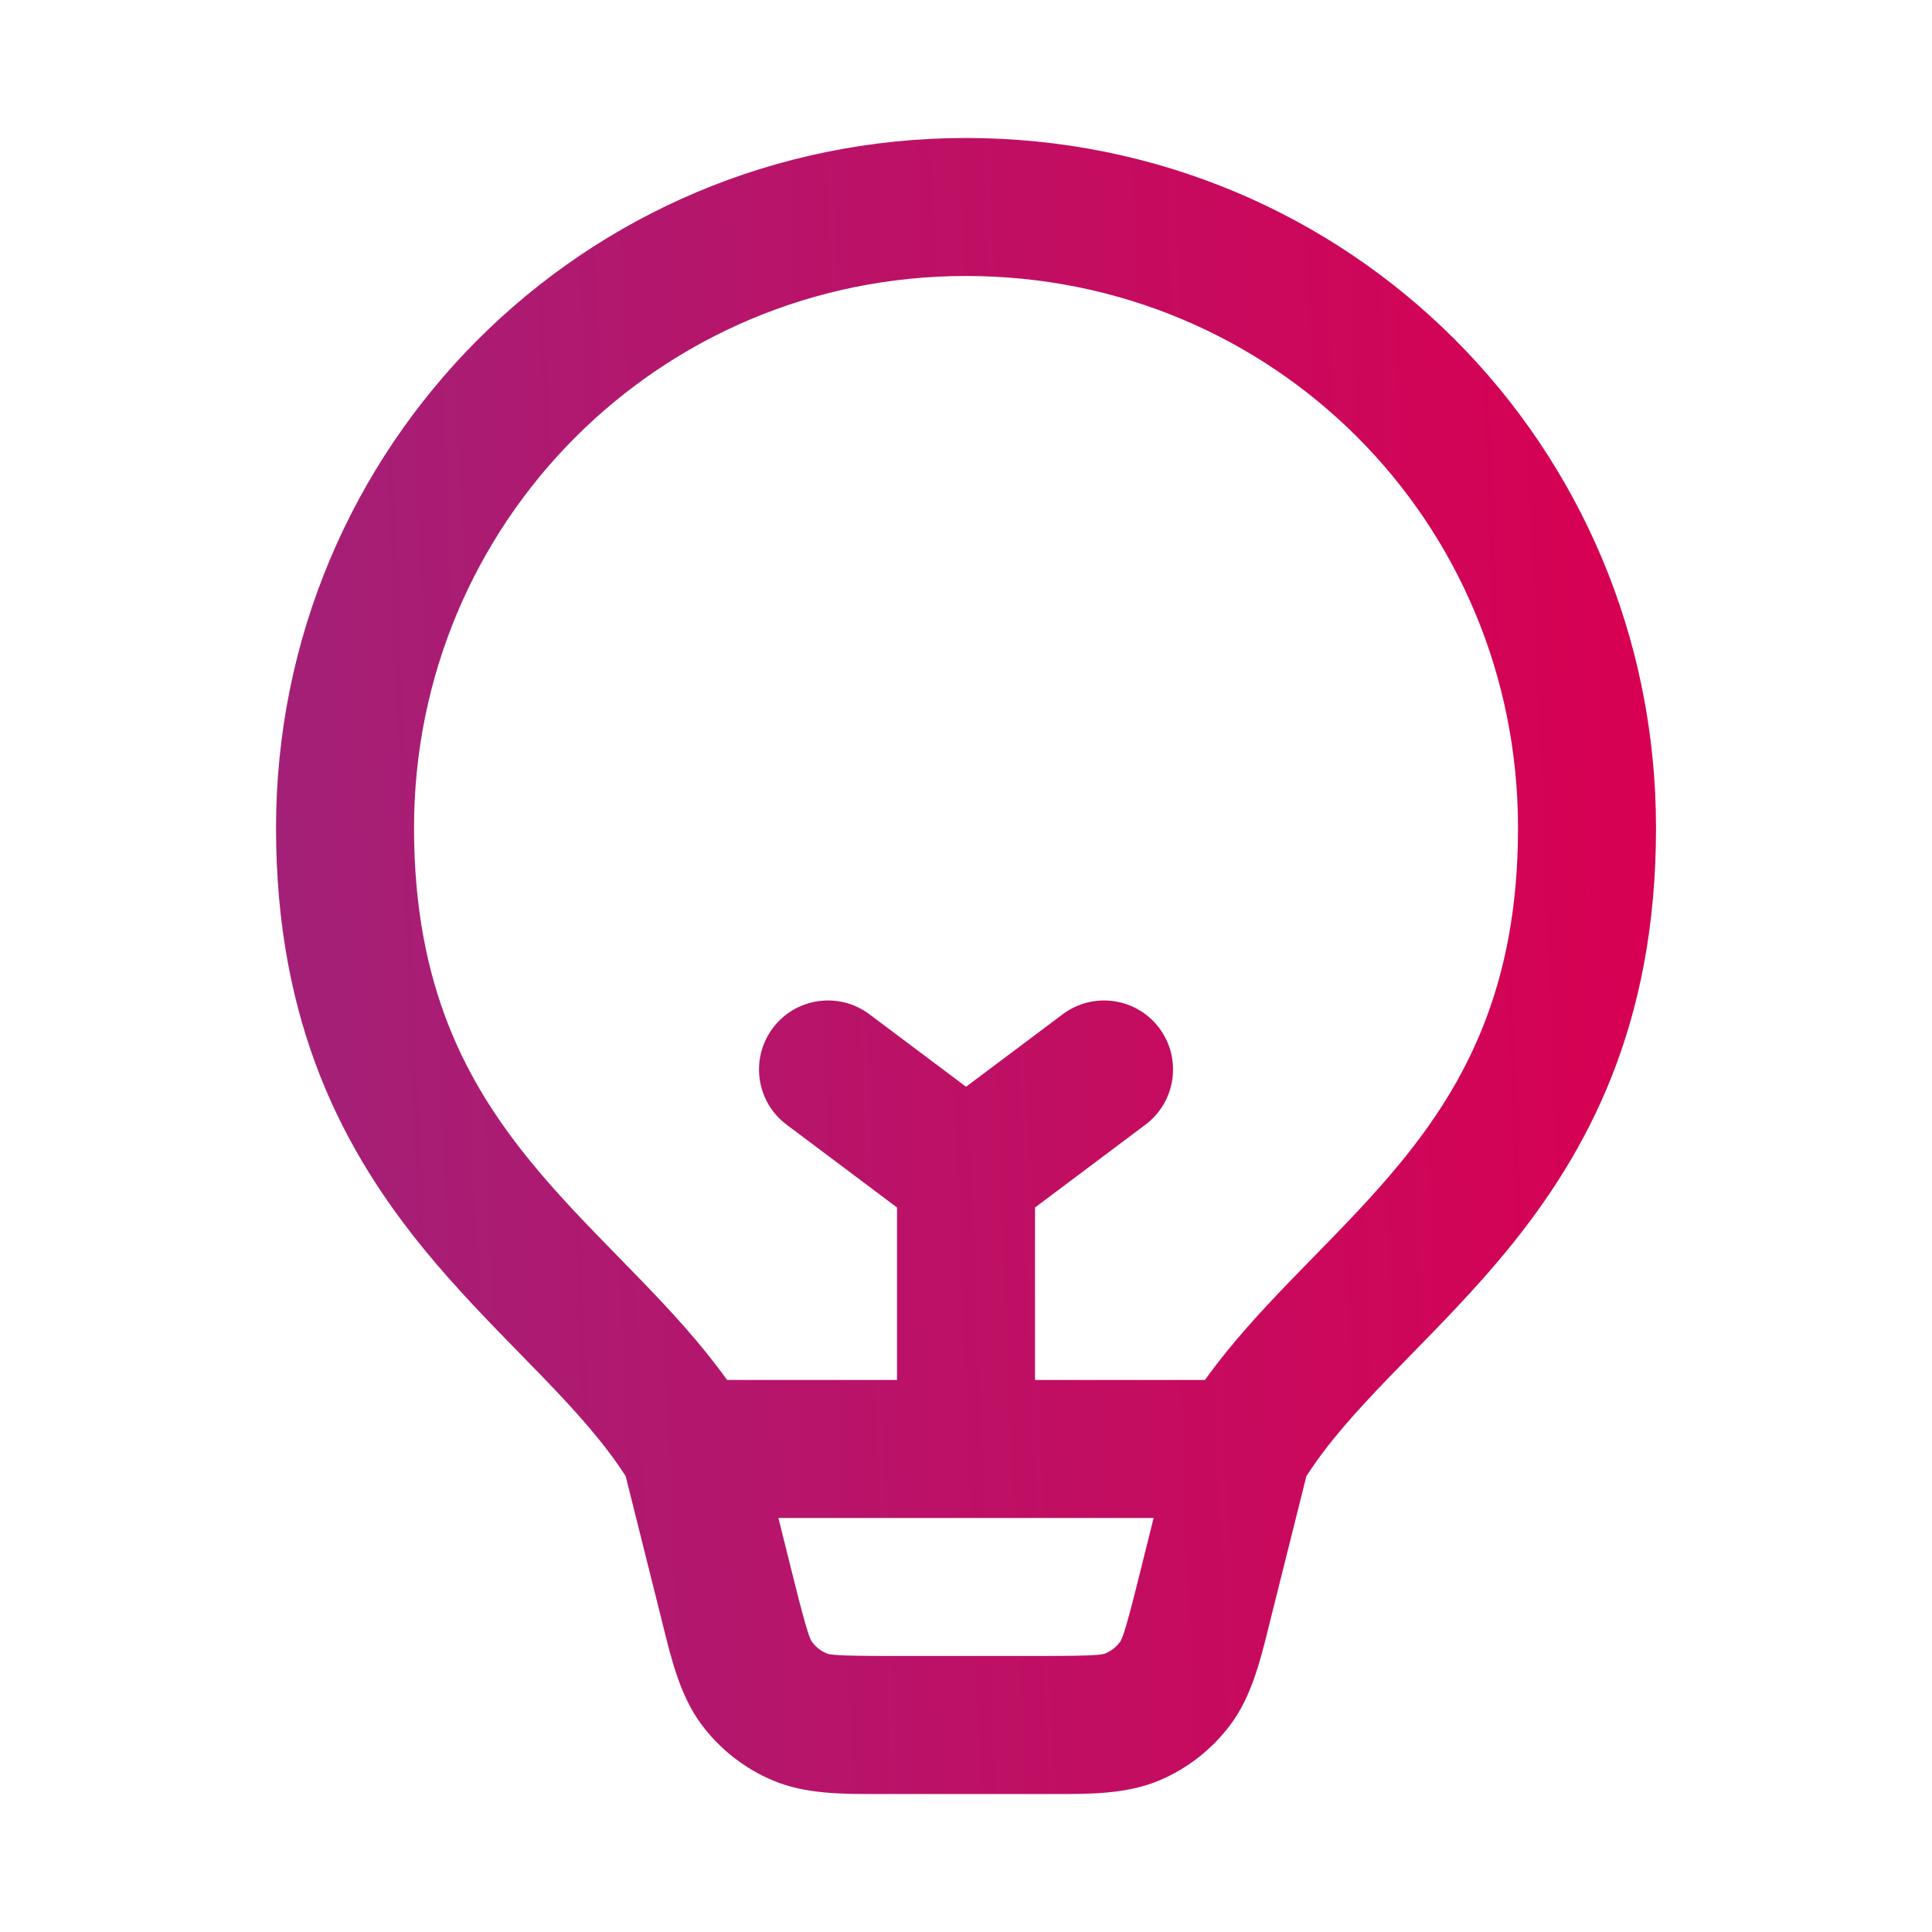 <svg width="40" height="40" viewBox="0 0 40 40" fill="none" xmlns="http://www.w3.org/2000/svg">
<path fill-rule="evenodd" clip-rule="evenodd" d="M20.001 2.857C12.066 2.857 5.715 9.256 5.715 17.143C5.715 21.215 7.123 23.847 8.807 25.898C9.451 26.682 10.15 27.396 10.777 28.038C10.936 28.2 11.091 28.358 11.238 28.511C11.941 29.239 12.519 29.884 12.954 30.563L13.68 33.464L13.725 33.645C13.908 34.386 14.091 35.127 14.529 35.712C14.91 36.22 15.419 36.618 16.005 36.864C16.678 37.147 17.442 37.145 18.205 37.143L18.392 37.143H21.609L21.796 37.143C22.559 37.145 23.323 37.147 23.997 36.864C24.582 36.618 25.091 36.22 25.472 35.712C25.91 35.127 26.093 34.386 26.276 33.645L26.321 33.464L27.047 30.563C27.482 29.884 28.061 29.239 28.763 28.511C28.91 28.358 29.064 28.2 29.223 28.038C29.851 27.396 30.55 26.682 31.194 25.898C32.878 23.847 34.286 21.215 34.286 17.143C34.286 9.211 27.932 2.857 20.001 2.857ZM8.572 17.143C8.572 10.828 13.65 5.714 20.001 5.714C26.354 5.714 31.429 10.789 31.429 17.143C31.429 20.428 30.337 22.439 28.986 24.084C28.428 24.763 27.841 25.364 27.224 25.996C27.054 26.169 26.882 26.346 26.707 26.527C26.107 27.149 25.486 27.819 24.947 28.571H21.429V25L23.715 23.285C24.346 22.812 24.474 21.917 24.001 21.285C23.527 20.654 22.632 20.526 22.001 21L20.001 22.5L18.001 21C17.369 20.526 16.474 20.654 16.001 21.285C15.527 21.917 15.655 22.812 16.286 23.285L18.572 25V28.571H15.054C14.515 27.819 13.894 27.149 13.294 26.527C13.12 26.346 12.947 26.169 12.777 25.996C12.16 25.364 11.573 24.763 11.015 24.084C9.664 22.439 8.572 20.428 8.572 17.143ZM16.116 31.428L16.451 32.771C16.716 33.828 16.772 33.94 16.816 33.999C16.892 34.101 16.994 34.181 17.111 34.23C17.179 34.258 17.302 34.285 18.392 34.285H21.609C22.699 34.285 22.822 34.258 22.89 34.23C23.007 34.181 23.109 34.101 23.185 33.999C23.229 33.94 23.285 33.828 23.55 32.771L23.885 31.428H16.116Z" fill="url(#paint0_linear_3861_64062)"/>
<defs>
<linearGradient id="paint0_linear_3861_64062" x1="34.286" y1="20" x2="5.084" y2="21.152" gradientUnits="userSpaceOnUse">
<stop stop-color="#D80052"/>
<stop offset="1" stop-color="#A22179"/>
</linearGradient>
</defs>
</svg>
